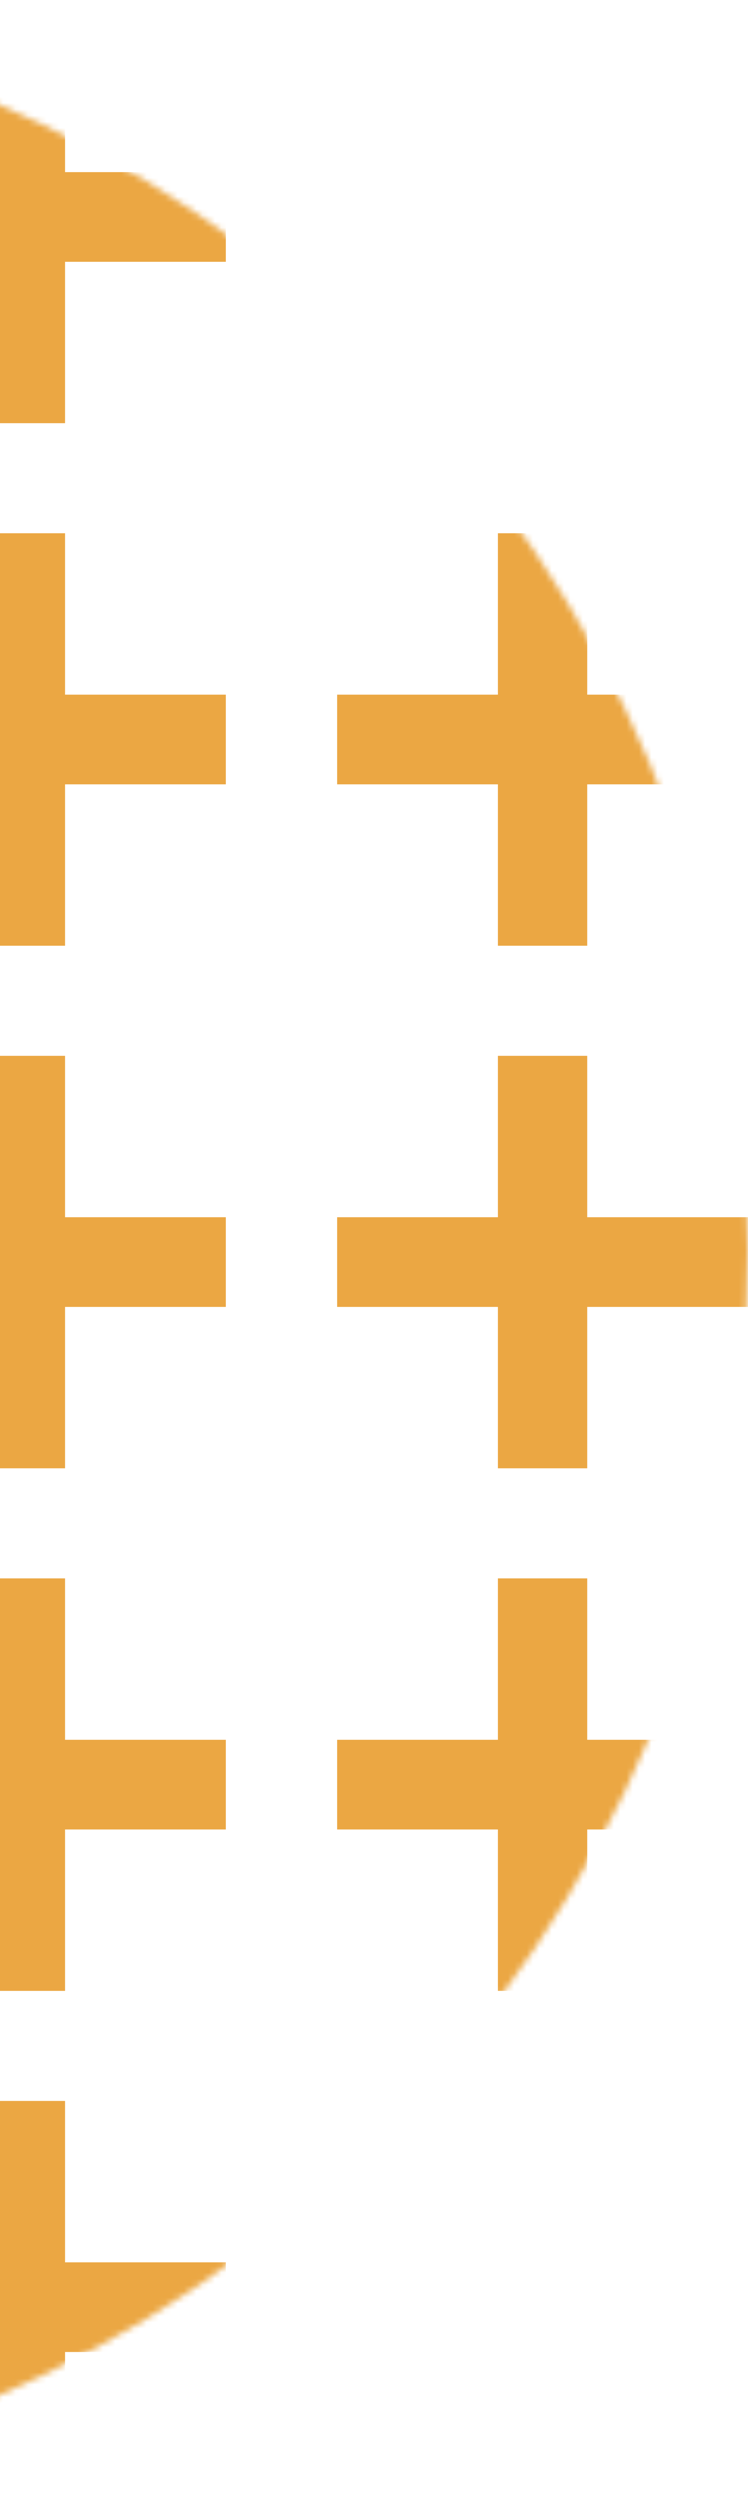 <svg width="120" height="401" viewBox="0 0 120 401" fill="none" xmlns="http://www.w3.org/2000/svg">
<mask id="mask0_1_5664" style="mask-type:alpha" maskUnits="userSpaceOnUse" x="-281" y="0" width="401" height="401">
<circle cx="-80.5" cy="200.5" r="200.5" fill="#D9D9D9"/>
</mask>
<g mask="url(#mask0_1_5664)">
<path d="M120 125.805V111.421H94.207V85.531H79.877V111.421H54.085V125.805H79.877V151.695H94.207V125.805H120Z" fill="#EBA743"/>
<path d="M120 41.993V27.609H94.207V1.719H79.877V27.609H54.085V41.993H79.877V67.878H94.207V41.993H120Z" fill="#EBA743"/>
<path d="M120 377.254V362.87H94.207V336.984H79.877V362.87H54.085V377.254H79.877V403.144H94.207V377.254H120Z" fill="#EBA743"/>
<path d="M120 209.626V195.237H94.207V169.352H79.877V195.237H54.085V209.626H79.877V235.511H94.207V209.626H120Z" fill="#EBA743"/>
<path d="M79.877 279.058H54.085V293.442H79.877V319.332H94.207V293.442H120V279.058H94.207V253.168H79.877V279.058Z" fill="#EBA743"/>
<path d="M36.23 125.805V111.421H10.437V85.531H-3.893V111.421H-29.685V125.805H-3.893V151.695H10.437V125.805H36.23Z" fill="#EBA743"/>
<path d="M36.23 41.993V27.609H10.437V1.719H-3.893V27.609H-29.685V41.993H-3.893V67.878H10.437V41.993H36.23Z" fill="#EBA743"/>
<path d="M36.23 377.254V362.87H10.437V336.984H-3.893V362.87H-29.685V377.254H-3.893V403.144H10.437V377.254H36.23Z" fill="#EBA743"/>
<path d="M36.23 209.626V195.237H10.437V169.352H-3.893V195.237H-29.685V209.626H-3.893V235.511H10.437V209.626H36.23Z" fill="#EBA743"/>
<path d="M36.23 293.442V279.058H10.437V253.168H-3.893V279.058H-29.685V293.442H-3.893V319.332H10.437V293.442H36.23Z" fill="#EBA743"/>
</g>
</svg>
